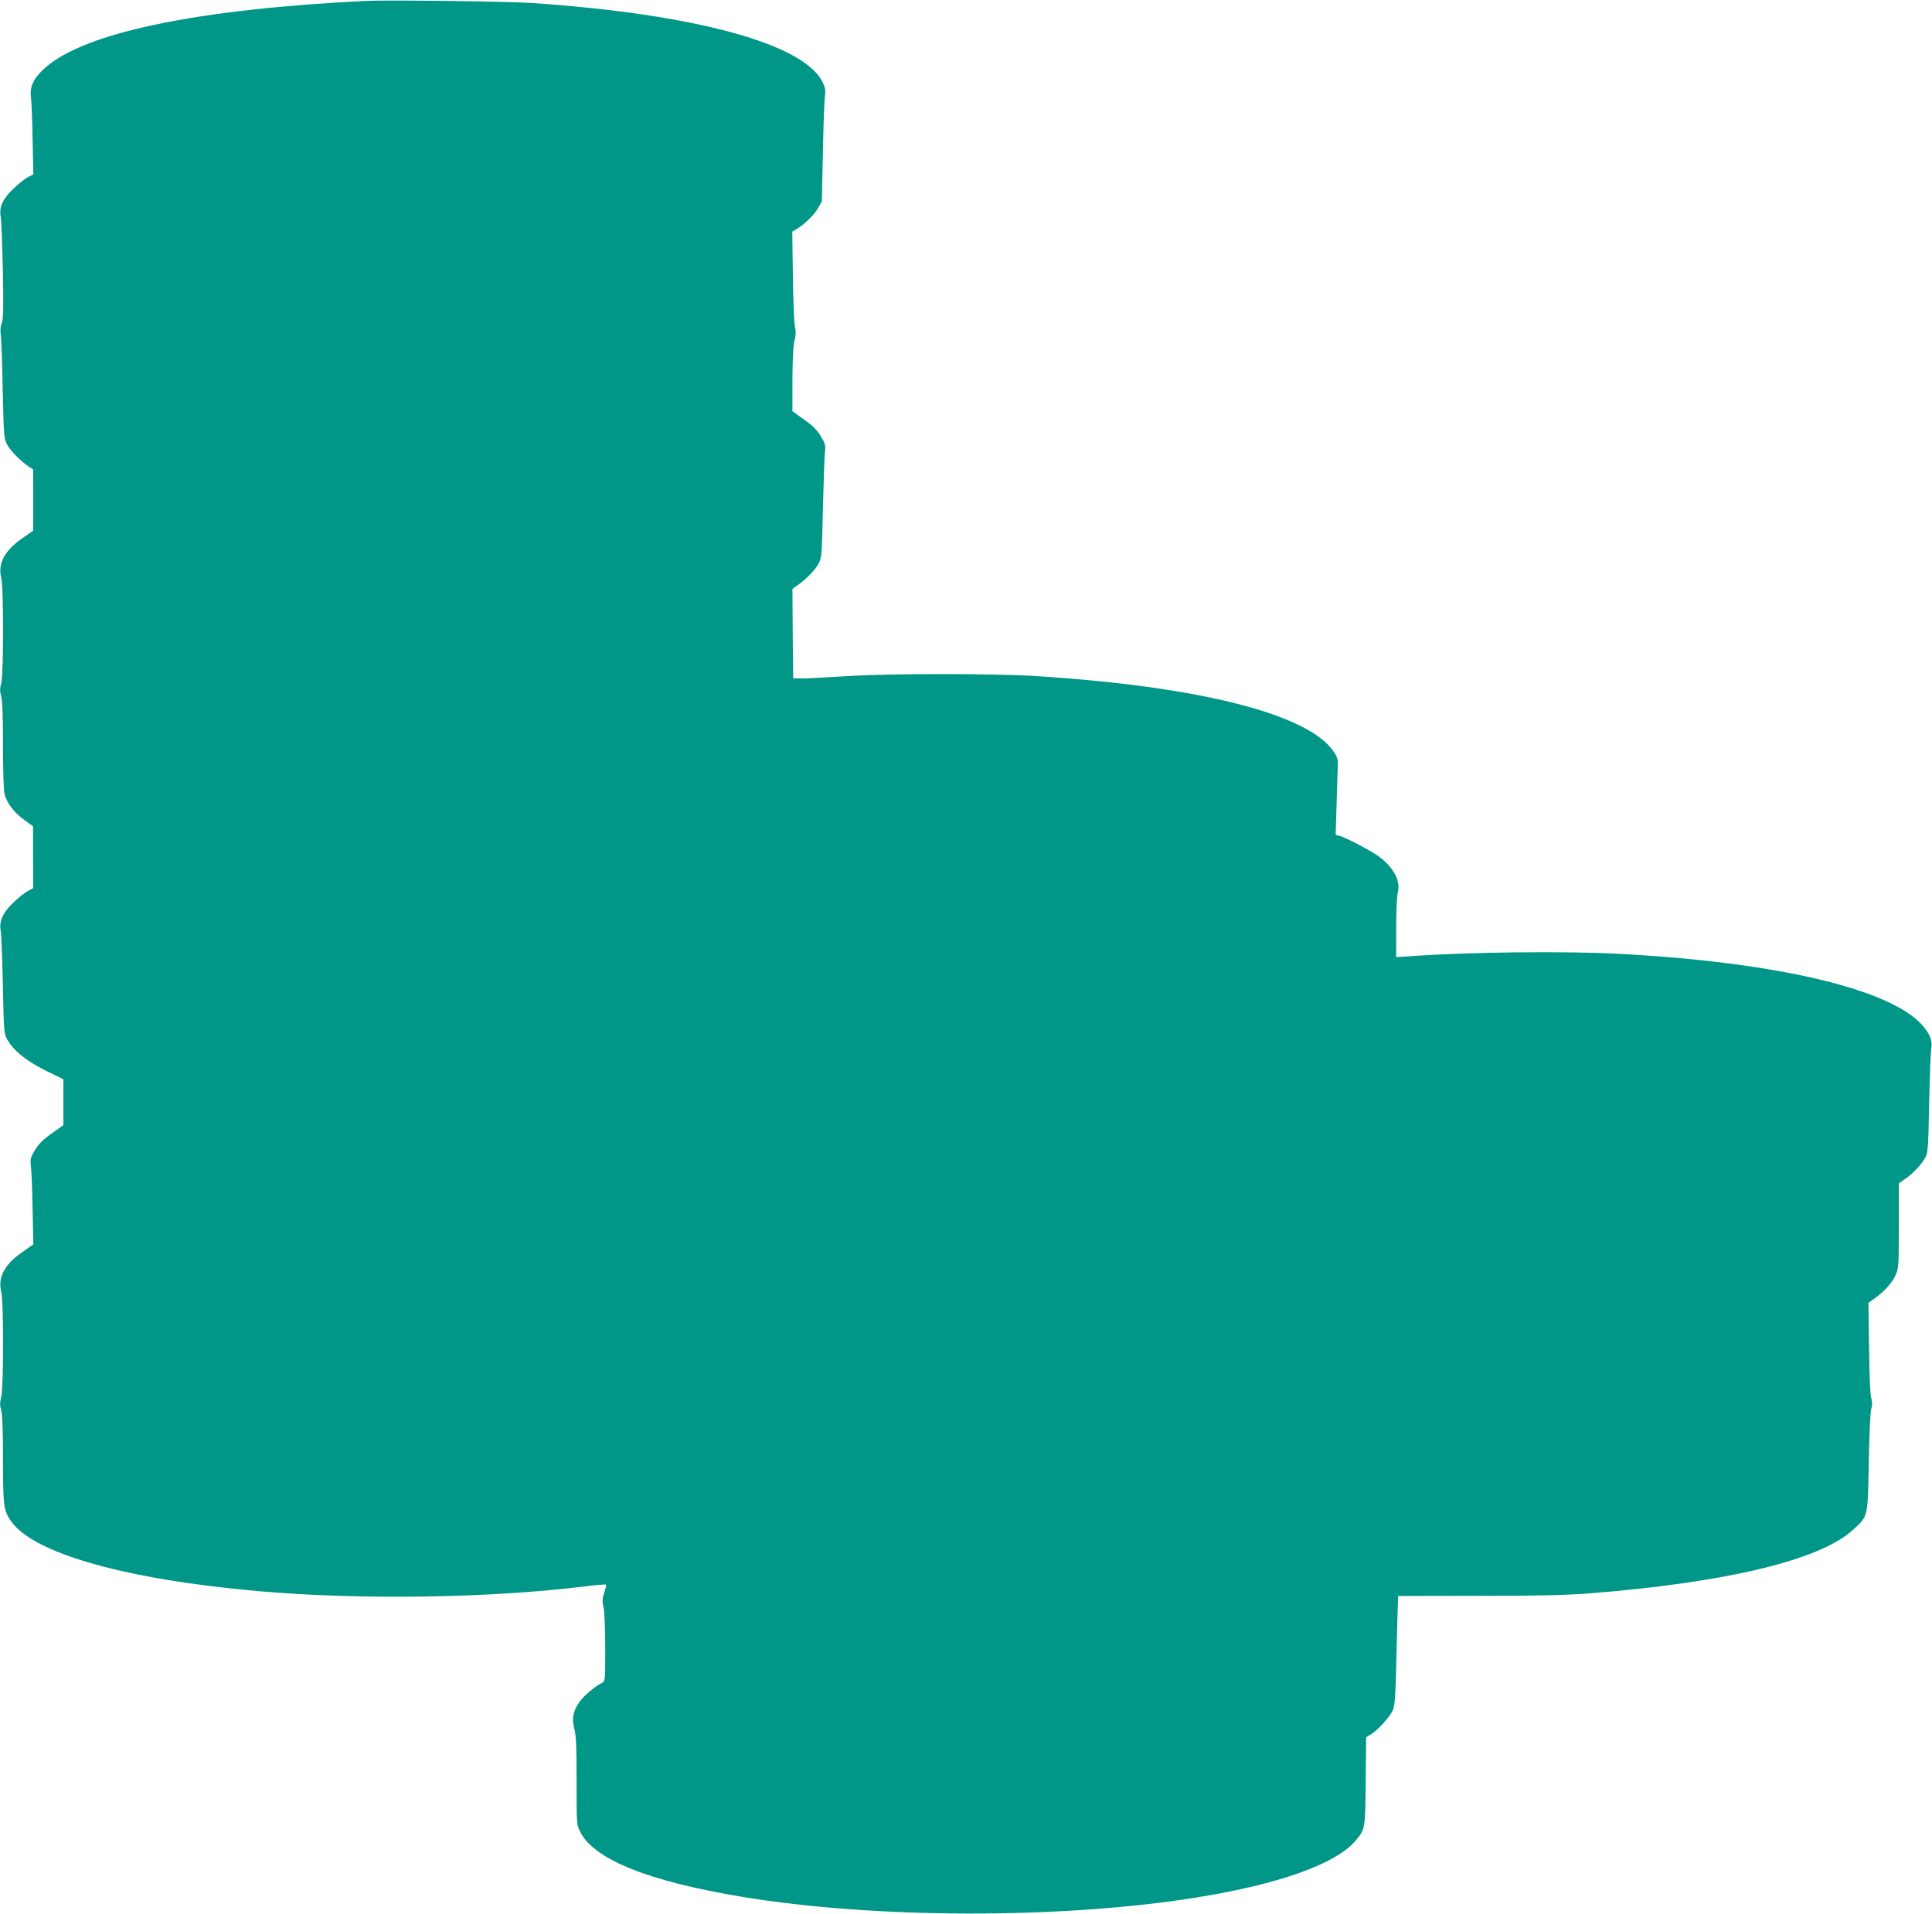 <?xml version="1.0" standalone="no"?>
<!DOCTYPE svg PUBLIC "-//W3C//DTD SVG 20010904//EN"
 "http://www.w3.org/TR/2001/REC-SVG-20010904/DTD/svg10.dtd">
<svg version="1.0" xmlns="http://www.w3.org/2000/svg"
 width="1280pt" height="1268pt" viewBox="0 0 1280 1268"
 preserveAspectRatio="xMidYMid meet">
<g transform="translate(0,1268) scale(0.1,-0.1)"
fill="#009688" stroke="none">
<path d="M2425 12674 c-1122 -55 -1864 -210 -2127 -444 -75 -67 -102 -123 -93
-193 4 -28 9 -156 11 -282 l5 -230 -38 -20 c-21 -11 -65 -47 -99 -80 -69 -67
-91 -120 -79 -184 4 -20 10 -178 14 -351 5 -251 3 -322 -7 -349 -9 -22 -11
-51 -7 -80 4 -25 10 -190 13 -366 7 -303 8 -322 29 -360 22 -42 85 -106 140
-144 l33 -22 0 -203 0 -202 -73 -51 c-117 -81 -162 -167 -139 -262 17 -66 16
-642 0 -699 -9 -33 -10 -52 0 -87 8 -30 12 -139 12 -328 0 -175 4 -297 11
-322 17 -60 65 -122 130 -168 l58 -42 0 -205 1 -205 -37 -20 c-21 -11 -65 -47
-99 -80 -68 -67 -91 -120 -79 -184 4 -20 10 -180 14 -356 6 -303 7 -322 28
-361 38 -72 131 -147 258 -209 l115 -56 0 -152 0 -152 -77 -55 c-57 -40 -87
-70 -111 -110 -30 -50 -33 -60 -27 -110 4 -30 9 -159 11 -285 l5 -230 -74 -52
c-117 -81 -162 -166 -139 -262 17 -66 16 -642 0 -699 -9 -33 -10 -52 0 -87 8
-30 12 -139 12 -328 0 -305 4 -335 52 -405 148 -215 763 -389 1653 -466 665
-58 1531 -45 2153 33 73 9 135 14 137 11 2 -3 -3 -27 -12 -54 -13 -39 -14 -57
-4 -98 6 -29 11 -139 11 -268 0 -217 0 -219 -22 -231 -48 -24 -118 -84 -147
-123 -44 -63 -54 -111 -36 -180 12 -44 15 -122 15 -347 0 -286 0 -290 24 -337
93 -184 454 -328 1076 -431 879 -145 2109 -147 3000 -5 553 88 933 224 1062
379 63 75 63 74 66 392 l3 292 33 20 c47 29 124 115 144 159 13 31 18 94 24
367 4 182 9 344 10 360 l2 30 530 1 c407 0 581 4 746 17 903 72 1519 221 1735
419 103 94 99 77 106 443 3 181 10 336 16 357 8 27 8 49 0 75 -7 23 -12 159
-14 335 l-4 296 33 23 c63 43 121 104 144 154 23 49 24 56 24 332 l0 282 43
30 c51 35 109 96 134 143 16 29 19 71 24 358 4 179 10 342 14 362 10 51 -9 99
-61 157 -215 239 -967 416 -2009 471 -358 19 -999 12 -1382 -16 l-93 -6 0 193
c0 107 5 211 10 231 22 77 -24 167 -122 241 -51 38 -222 128 -267 140 l-22 5
6 194 c3 106 6 220 8 254 2 52 -2 67 -26 102 -165 251 -899 436 -1987 503
-276 17 -955 17 -1235 -1 -126 -8 -259 -15 -295 -15 l-65 0 -3 297 -2 296 32
23 c56 38 119 102 141 144 21 38 22 58 29 360 4 176 10 345 13 375 6 50 3 60
-27 110 -24 40 -54 70 -111 110 l-77 55 0 210 c1 138 5 227 14 259 9 36 10 60
3 90 -6 23 -12 174 -14 336 l-4 295 28 17 c53 31 113 90 141 136 l27 47 7 320
c3 176 9 344 13 372 6 43 3 61 -15 98 -123 255 -846 452 -1925 525 -156 11
-960 21 -1100 14z"/>
</g>
</svg>

